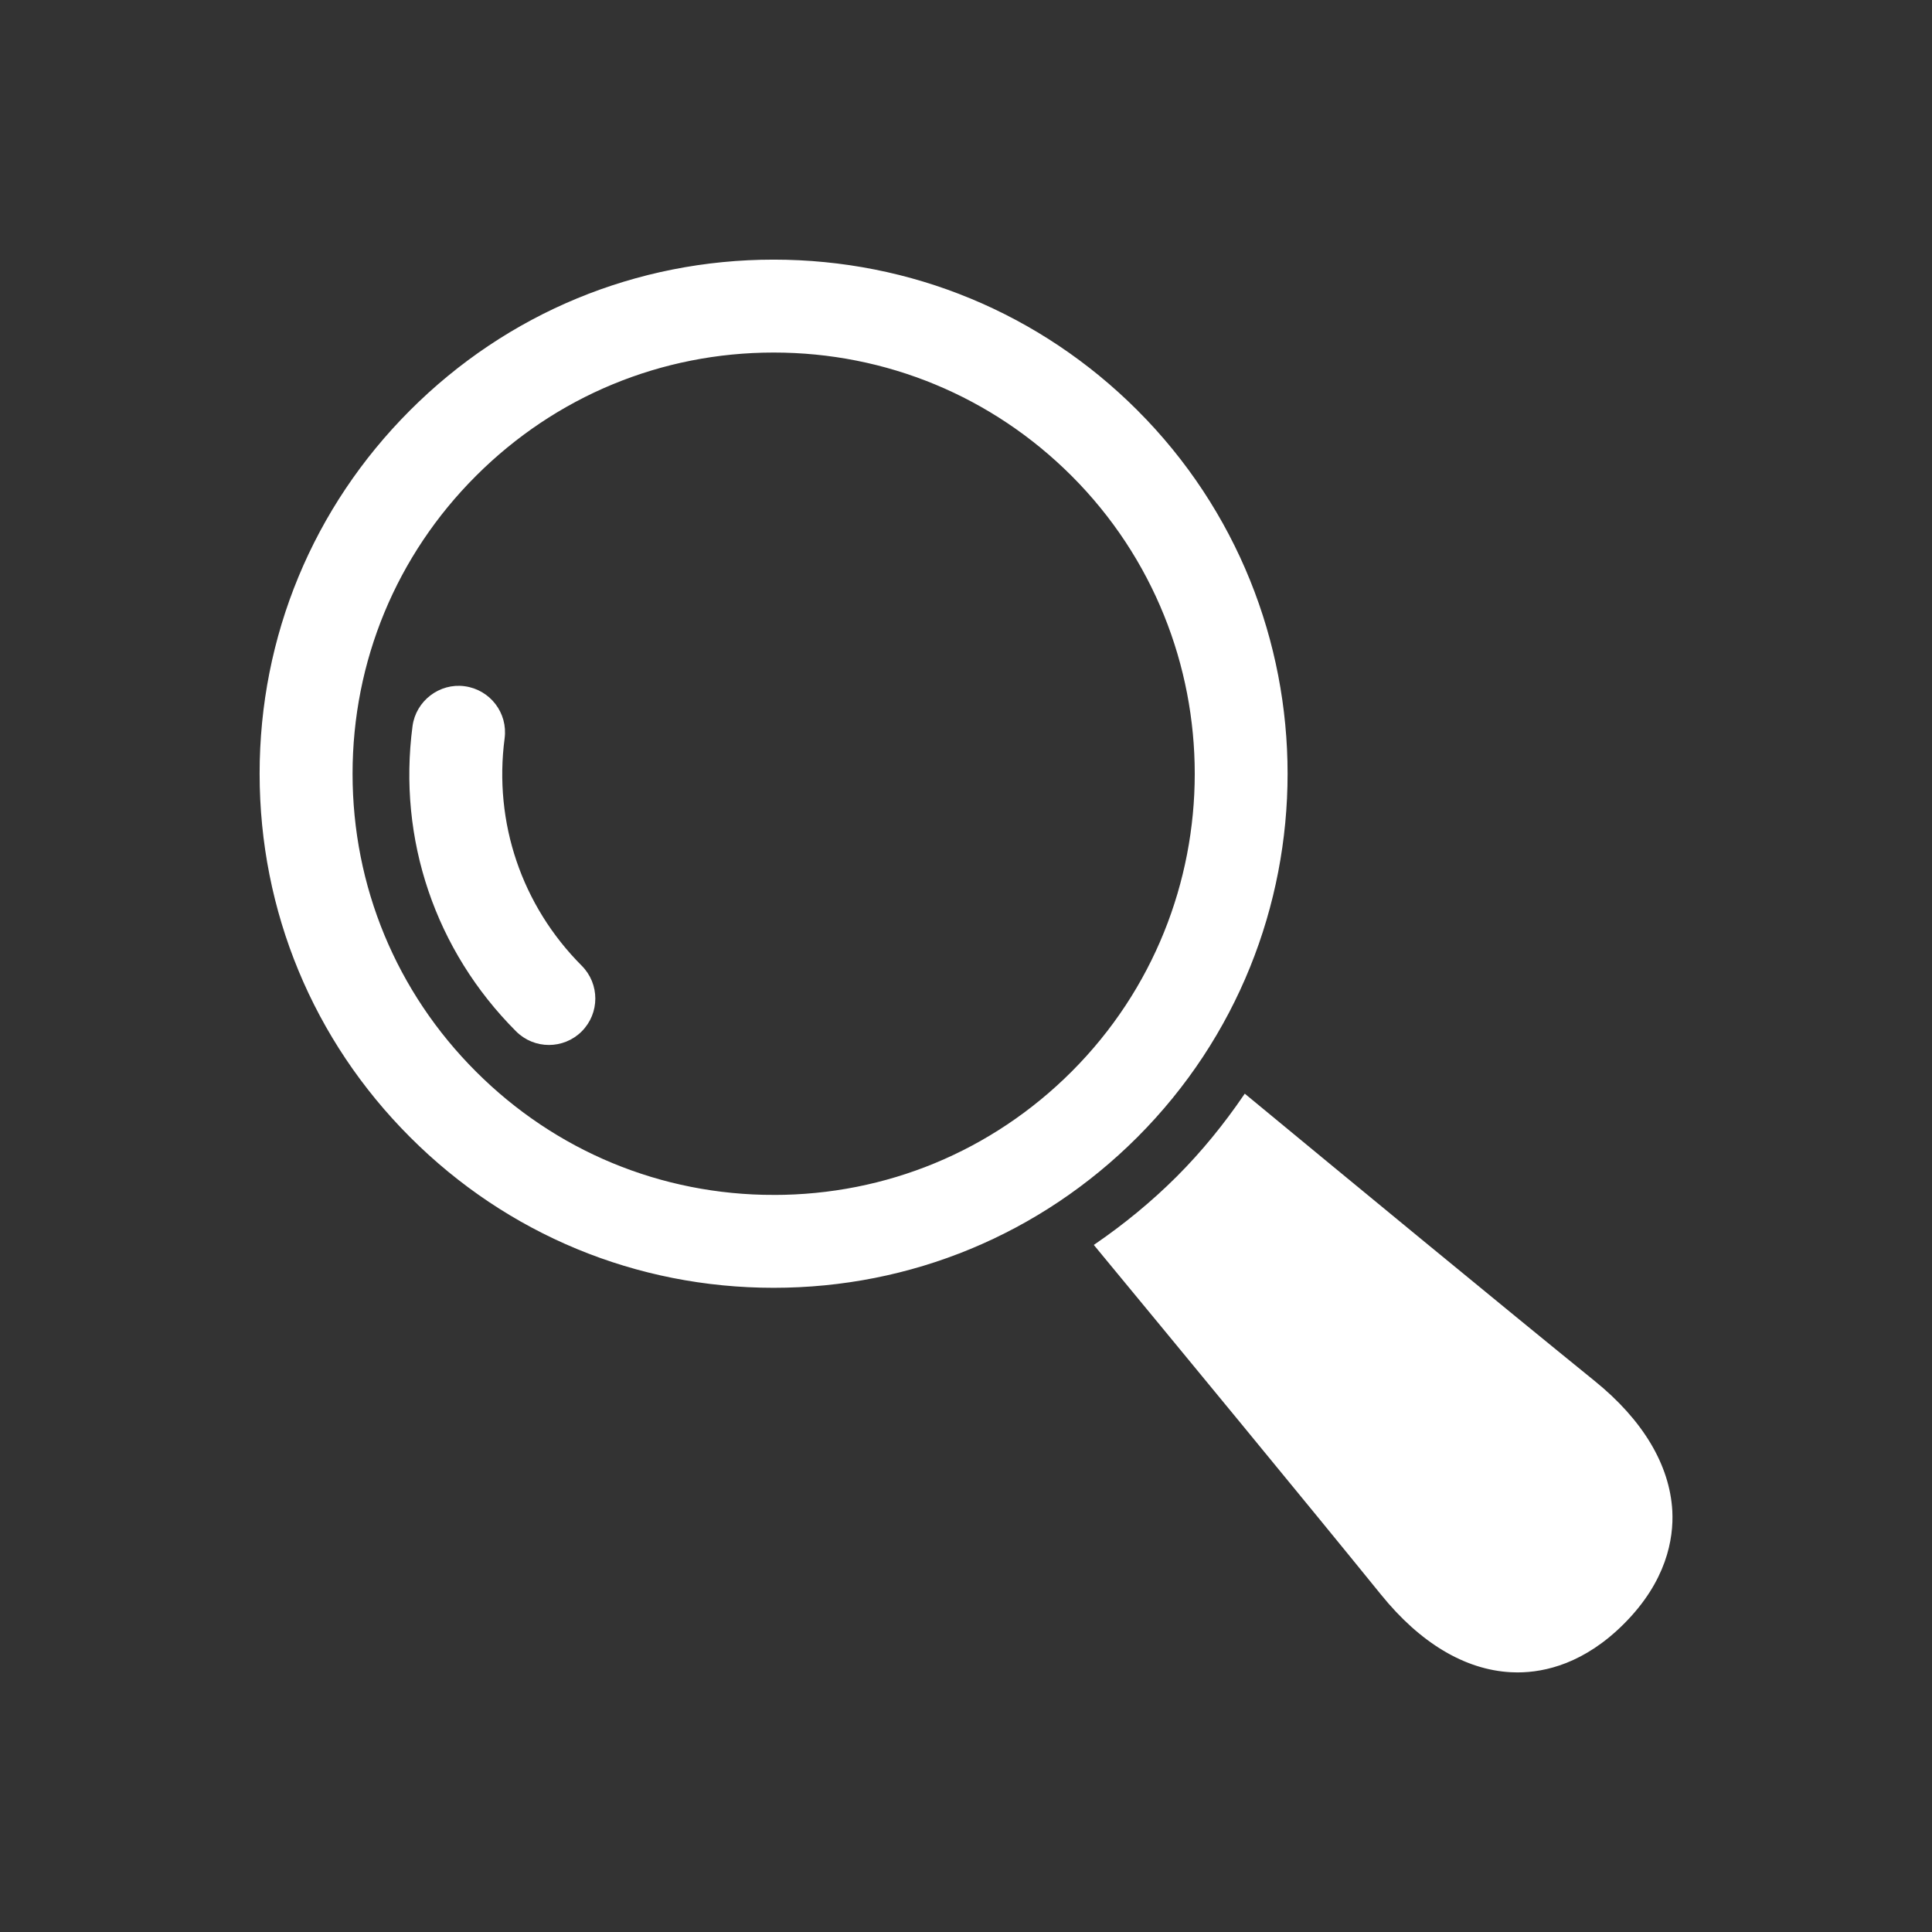 <!DOCTYPE svg PUBLIC "-//W3C//DTD SVG 1.1//EN" "http://www.w3.org/Graphics/SVG/1.1/DTD/svg11.dtd">
<!-- Uploaded to: SVG Find, www.svgrepo.com, Transformed by: SVG Find Mixer Tools -->
<svg fill="#fff" width="800px" height="800px" version="1.1" viewBox="144 144 512 512" xmlns="http://www.w3.org/2000/svg" stroke="#fff">
<rect x="144" y="144" width="512" height="512" fill="#333333" stroke="none"/>
<g id="SVGRepo_bgCarrier" stroke-width="0"/>
<g id="SVGRepo_tracerCarrier" stroke-linecap="round" stroke-linejoin="round"/>
<g id="SVGRepo_iconCarrier"> <g> <path d="m445.04 253.06c-25.664-25.633-59.75-39.754-96.023-39.754-36.258 0-70.328 14.121-95.961 39.754-25.648 25.633-39.77 59.719-39.754 95.992 0 36.258 14.105 70.344 39.754 95.977 25.633 25.648 59.719 39.754 95.977 39.754 36.258 0 70.344-14.105 96.008-39.754 52.914-52.934 52.914-139.05 0-191.97zm-95.992 208.11c-29.945 0-58.094-11.652-79.27-32.844-21.191-21.176-32.844-49.324-32.844-79.27 0-29.945 11.652-58.109 32.844-79.285 21.176-21.176 49.324-32.844 79.254-32.844 29.945 0 58.129 11.668 79.32 32.844 43.691 43.723 43.691 114.85 0 158.56-21.195 21.188-49.359 32.84-79.305 32.84z"/> <path d="m277.23 339.61c0.867-6.453-3.684-12.391-10.172-13.258-6.328-0.867-12.391 3.684-13.242 10.172-3.938 29.82 6.016 59.133 27.301 80.438 2.297 2.297 5.32 3.465 8.344 3.465 3.008 0 6.047-1.148 8.344-3.449 4.613-4.613 4.613-12.09 0-16.703-16.023-16.078-23.52-38.184-20.574-60.664z"/> <path d="m566.29 510.36c-23.773-19.27-66.945-54.836-92.309-75.793-5.195 7.59-11.051 14.848-17.789 21.586-6.707 6.691-13.949 12.609-21.586 17.871 20.941 25.348 56.504 68.488 75.762 92.246 10.266 12.707 22.043 19.758 34.055 20.387 0.551 0.031 1.133 0.047 1.73 0.047 7.289 0 17.523-2.394 27.852-12.723 11.164-11.164 13.051-22.23 12.676-29.551-0.664-12.012-7.703-23.805-20.391-34.07z"/> </g> </g>
</svg>